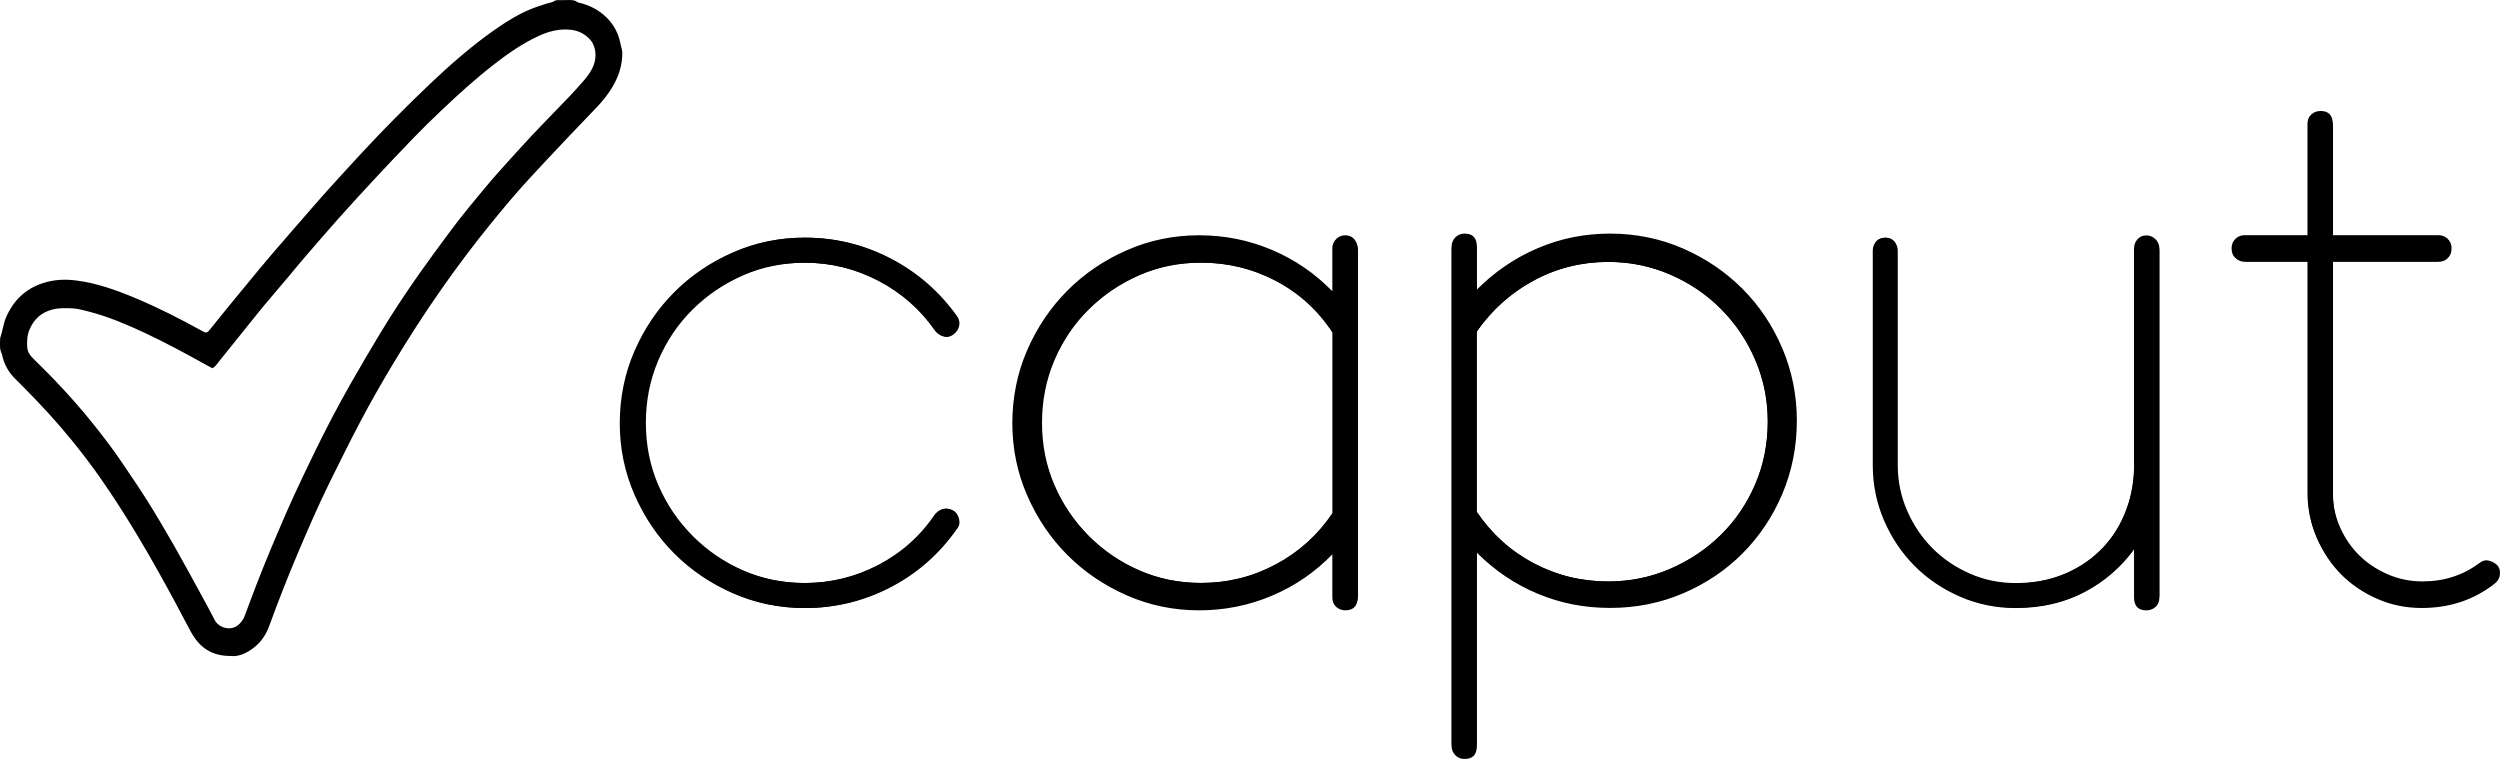 <?xml version="1.0" encoding="UTF-8"?> <svg xmlns="http://www.w3.org/2000/svg" id="Capa_2" data-name="Capa 2" viewBox="0 0 692.24 210.15"><defs><style> .cls-1 { stroke-width: 0px; } .cls-1, .cls-2 { fill: #000; } </style></defs><g id="BRANDING_STRATEGIES" data-name="BRANDING &amp;amp; STRATEGIES"><path id="paloma" class="cls-1" d="M63.97,181.63c-5.35.07-8.74-2.35-11.09-6.64-1.54-2.81-3-5.68-4.52-8.5-6.31-11.67-12.9-23.14-20.44-33.94-2.6-3.72-5.34-7.32-8.2-10.82-4.17-5.12-8.63-9.92-13.25-14.58-.69-.7-1.38-1.39-2.08-2.07-1.83-1.76-3.11-3.88-3.73-6.45-.05-.2-.05-.44-.14-.62-.66-1.24-.53-2.59-.49-3.91,0-.21-.02-.44.06-.64.64-1.79.81-3.74,1.56-5.51,2.06-4.8,5.45-7.97,10.12-9.52,3.03-1.01,6.14-1.17,9.29-.77,5.68.71,11.04,2.64,16.34,4.85,6.36,2.64,12.51,5.8,18.58,9.14,1.15.63,1.35.6,2.24-.51,2.13-2.68,4.3-5.34,6.47-7.99,2.3-2.81,4.61-5.61,6.93-8.41,1.29-1.56,2.59-3.11,3.9-4.64,2.02-2.36,4.06-4.7,6.11-7.05,3.27-3.74,6.5-7.53,9.84-11.21,5.88-6.47,11.76-12.94,17.92-19.12,3.24-3.25,6.49-6.49,9.82-9.63,5.61-5.3,11.39-10.37,17.66-14.77,3.22-2.25,6.52-4.34,10.12-5.81,1.39-.57,2.84-.99,4.25-1.48.8-.27,1.66-.3,2.4-.82.26-.19.67-.16,1.01-.17,1.04-.03,2.09-.03,3.14-.02.7,0,1.36.03,1.99.49.39.29.94.31,1.42.45,1.69.48,3.29,1.22,4.77,2.24,3.16,2.2,5.2,5.23,5.91,9.24.13.73.43,1.39.43,2.18.02,3.49-1.03,6.61-2.75,9.5-1.16,1.94-2.55,3.7-4.08,5.32-2.62,2.78-5.3,5.5-7.92,8.28-3.76,3.98-7.52,7.96-11.23,12-3.64,3.96-7.09,8.1-10.5,12.3-4.66,5.72-9.1,11.63-13.36,17.7-4.86,6.92-9.45,14.05-13.82,21.34-3.1,5.18-6.11,10.42-8.92,15.77-2.86,5.45-5.61,10.98-8.34,16.51-3.25,6.57-6.16,13.32-9.03,20.09-2.76,6.53-5.35,13.14-7.78,19.81-.85,2.36-2.16,4.35-4.02,5.87-2.12,1.73-4.47,2.79-6.62,2.53h0ZM58.84,101.97c-.67-.36-1.39-.72-2.09-1.11-5.56-3.1-11.16-6.12-16.91-8.8-4.98-2.31-10.01-4.45-15.31-5.8-1.45-.37-2.91-.79-4.39-.87-1.87-.09-3.74-.17-5.63.32-3.04.79-5.15,2.62-6.39,5.68-.64,1.57-.68,3.22-.57,4.88.06.81.41,1.54.9,2.17.29.37.61.71.94,1.03,1.71,1.72,3.45,3.39,5.13,5.14,3.98,4.12,7.8,8.4,11.4,12.92,2.69,3.38,5.33,6.79,7.75,10.39,2.39,3.55,4.82,7.07,7.11,10.71,2.53,4.04,4.96,8.15,7.33,12.3,2.73,4.79,5.35,9.65,8,14.49,1.14,2.07,2.27,4.15,3.34,6.26,1.11,2.19,4.78,3.44,7.08.83.52-.6.96-1.22,1.23-1.99.49-1.34,1-2.67,1.5-4.01,2.36-6.36,4.9-12.64,7.56-18.85,1.45-3.4,2.91-6.8,4.45-10.16,1.87-4.07,3.81-8.11,5.77-12.14,3.14-6.45,6.44-12.8,9.98-19,2.68-4.69,5.41-9.36,8.2-13.98,3.45-5.7,7.11-11.24,10.92-16.65,2.65-3.75,5.36-7.45,8.09-11.12,1.9-2.54,3.84-5.06,5.85-7.5,2.81-3.4,5.58-6.84,8.53-10.09,2.88-3.18,5.73-6.39,8.67-9.52,3.4-3.61,6.88-7.13,10.31-10.71,1.42-1.5,2.81-3.03,4.16-4.6,1.07-1.26,2.07-2.61,2.66-4.23.85-2.3.69-5.42-1.37-7.38-1.44-1.38-3.09-2.12-4.96-2.33-3.15-.36-6.12.4-8.99,1.73-4.41,2.05-8.42,4.83-12.29,7.84-5.04,3.92-9.8,8.23-14.46,12.64-2.73,2.58-5.41,5.21-8.02,7.92-3.77,3.89-7.48,7.84-11.18,11.81-3.27,3.52-6.52,7.07-9.72,10.66-3.26,3.67-6.47,7.41-9.68,11.14-1.19,1.37-2.32,2.79-3.49,4.18-2.28,2.7-4.57,5.37-6.83,8.07-1.46,1.75-2.88,3.54-4.32,5.32-2.77,3.44-5.51,6.9-8.29,10.31-.58.71-1.06,1.56-1.96,2.09h0Z"></path><path class="cls-2" d="M264.23,92.45c-.84.7-1.71.95-2.61.73-.91-.21-1.71-.73-2.41-1.57-4.05-5.87-9.29-10.48-15.7-13.84-6.42-3.35-13.26-5.03-20.51-5.03-6.15,0-11.86,1.15-17.16,3.47-5.31,2.31-9.98,5.47-14.02,9.46-4.05,3.99-7.22,8.69-9.53,14.08-2.3,5.4-3.45,11.17-3.45,17.34s1.15,11.91,3.45,17.24c2.3,5.33,5.48,10.02,9.53,14.08,4.05,4.07,8.72,7.25,14.02,9.56,5.3,2.31,11.02,3.47,17.16,3.47,7.25,0,14.09-1.68,20.51-5.03,6.41-3.36,11.65-8.03,15.7-14.05,1.53-1.68,3.21-1.96,5.02-.84.7.56,1.15,1.33,1.36,2.31.21.98.04,1.81-.53,2.52-4.89,7-11.02,12.41-18.42,16.25-7.39,3.84-15.28,5.76-23.65,5.76-6.98,0-13.58-1.37-19.78-4.09-6.21-2.73-11.61-6.4-16.22-11.01-4.6-4.61-8.27-10.03-10.99-16.25-2.72-6.22-4.09-12.82-4.09-19.82s1.36-13.81,4.09-20.03c2.72-6.22,6.39-11.64,10.99-16.25,4.6-4.61,10.01-8.28,16.22-11.01,6.21-2.73,12.8-4.09,19.78-4.09,8.38,0,16.25,1.92,23.65,5.76,7.39,3.84,13.53,9.19,18.42,16.04.55.84.73,1.72.53,2.62-.21.91-.66,1.64-1.36,2.2v.03ZM372.67,168.35c-.98,0-1.81-.31-2.52-.95-.7-.63-1.04-1.5-1.04-2.62v-11.74c-4.75,4.9-10.26,8.67-16.54,11.32-6.28,2.65-12.91,3.99-19.88,3.99s-13.58-1.37-19.78-4.09c-6.21-2.73-11.61-6.4-16.22-11.01-4.6-4.61-8.27-10.03-10.99-16.25-2.72-6.22-4.09-12.82-4.09-19.82s1.36-13.81,4.09-20.03c2.72-6.22,6.39-11.64,10.99-16.25,4.6-4.61,10.01-8.28,16.22-11.01,6.21-2.73,12.8-4.09,19.78-4.09s13.6,1.33,19.88,3.99c6.28,2.65,11.79,6.43,16.54,11.32v-11.74c0-.97.35-1.81,1.04-2.52.7-.7,1.53-1.05,2.52-1.05s1.77.35,2.41,1.05c.62.71.95,1.54.95,2.52v95.42c0,2.38-1.11,3.57-3.34,3.57h0ZM369.11,92.07c-4.05-6.17-9.29-10.93-15.7-14.3-6.42-3.36-13.33-5.05-20.72-5.05-6.15,0-11.86,1.15-17.16,3.47-5.31,2.31-9.98,5.47-14.02,9.46-4.05,3.99-7.22,8.69-9.53,14.08-2.3,5.4-3.45,11.17-3.45,17.34s1.15,11.91,3.45,17.24c2.3,5.33,5.48,10.02,9.53,14.08,4.05,4.07,8.72,7.25,14.02,9.56,5.3,2.31,11.02,3.47,17.16,3.47,7.39,0,14.31-1.72,20.72-5.15,6.41-3.43,11.65-8.16,15.7-14.19v-50.03.02ZM492.39,136.79c-2.65,6.22-6.28,11.63-10.88,16.25-4.6,4.61-10.02,8.25-16.22,10.9-6.21,2.65-12.87,3.99-19.99,3.99s-13.58-1.3-19.78-3.88c-6.21-2.58-11.76-6.33-16.64-11.22v52.85c0,2.38-1.11,3.57-3.35,3.57-2.37,0-3.56-1.19-3.56-3.57V69.16c0-2.38,1.19-3.57,3.56-3.57,2.23,0,3.35,1.19,3.35,3.57v11.74c4.88-4.89,10.43-8.67,16.64-11.32,6.21-2.65,12.8-3.99,19.78-3.99s13.78,1.36,19.99,4.09c6.21,2.73,11.62,6.4,16.22,11.01s8.23,10.03,10.88,16.25c2.65,6.22,3.98,12.83,3.98,19.82s-1.33,13.81-3.98,20.03ZM486.01,99.67c-2.3-5.38-5.48-10.1-9.53-14.15-4.05-4.06-8.76-7.24-14.13-9.54-5.37-2.31-11.06-3.46-17.06-3.46-7.39,0-14.27,1.72-20.62,5.14-6.35,3.43-11.61,8.15-15.81,14.15v49.91c4.18,6.16,9.45,10.9,15.81,14.26,6.35,3.35,13.22,5.03,20.62,5.03,6,0,11.68-1.15,17.06-3.46,5.37-2.31,10.08-5.45,14.13-9.44s7.22-8.67,9.53-14.05c2.3-5.38,3.45-11.14,3.45-17.3s-1.15-11.71-3.45-17.09h0ZM596.85,167.42c-.7.63-1.53.95-2.52.95-2.23,0-3.34-1.19-3.34-3.57v-12.8c-3.63,5.03-8.23,9.02-13.82,11.96-5.58,2.94-11.93,4.41-19.05,4.41-5.44,0-10.57-1.05-15.39-3.15-4.82-2.1-9-4.92-12.56-8.49-3.56-3.57-6.39-7.76-8.47-12.58-2.1-4.83-3.14-9.96-3.14-15.41v-59.34c0-.97.31-1.81.95-2.52.62-.7,1.5-1.05,2.61-1.05.97,0,1.77.35,2.41,1.05.62.71.95,1.54.95,2.52v59.34c0,4.48.87,8.7,2.61,12.69,1.74,3.99,4.09,7.44,7.01,10.38,2.93,2.94,6.39,5.28,10.36,7.02,3.98,1.75,8.2,2.62,12.67,2.62,4.75,0,9.07-.77,12.98-2.31,3.91-1.54,7.32-3.7,10.26-6.5,2.93-2.8,5.24-6.15,6.9-10.06,1.68-3.91,2.58-8.18,2.72-12.8v-60.4c0-.97.31-1.81.95-2.52.62-.7,1.43-1.05,2.41-1.05s1.81.35,2.52,1.05c.7.71,1.04,1.54,1.04,2.52v95.42c0,1.12-.35,1.99-1.04,2.62h0ZM691.66,159.54c-.14.98-.56,1.75-1.26,2.31-5.58,4.33-12.21,6.5-19.88,6.5-4.33,0-8.41-.84-12.25-2.52s-7.15-3.91-9.95-6.71c-2.79-2.8-5.02-6.11-6.7-9.96-1.68-3.84-2.52-7.93-2.52-12.27v-64.38h-17.16c-2.37,0-3.56-1.12-3.56-3.35,0-2.38,1.19-3.57,3.56-3.57h17.16v-30.41c0-1.12.35-1.99,1.04-2.62.7-.63,1.53-.95,2.52-.95,2.23,0,3.34,1.19,3.34,3.57v30.41h28.89c2.37,0,3.56,1.19,3.56,3.57,0,2.23-1.19,3.35-3.56,3.35h-28.89v64.38c0,3.35.66,6.54,1.99,9.54,1.33,3.01,3.07,5.59,5.24,7.76,2.16,2.17,4.75,3.91,7.74,5.25s6.17,1.99,9.53,1.99c5.86,0,11.02-1.68,15.49-5.03.84-.7,1.7-.95,2.61-.73.91.21,1.7.66,2.41,1.37.55.7.77,1.54.62,2.52h0Z"></path><path class="cls-2" d="M263.93,92.45c-.84.7-1.71.95-2.61.73-.91-.21-1.71-.73-2.41-1.57-4.05-5.87-9.29-10.48-15.7-13.84-6.42-3.35-13.26-5.03-20.51-5.03-6.15,0-11.86,1.15-17.16,3.47-5.31,2.31-9.98,5.47-14.02,9.46-4.05,3.99-7.22,8.69-9.53,14.08-2.3,5.4-3.45,11.17-3.45,17.34s1.15,11.91,3.45,17.24c2.3,5.33,5.48,10.02,9.53,14.08,4.05,4.07,8.72,7.25,14.02,9.56,5.3,2.31,11.02,3.47,17.16,3.47,7.25,0,14.09-1.68,20.51-5.03,6.41-3.36,11.65-8.03,15.7-14.05,1.53-1.68,3.21-1.96,5.02-.84.7.56,1.15,1.33,1.36,2.31.21.98.04,1.81-.53,2.52-4.89,7-11.02,12.41-18.42,16.25-7.39,3.84-15.28,5.76-23.65,5.76-6.98,0-13.58-1.37-19.78-4.09-6.21-2.73-11.61-6.4-16.22-11.01-4.6-4.61-8.27-10.03-10.99-16.25-2.72-6.22-4.09-12.82-4.09-19.82s1.36-13.81,4.09-20.03c2.72-6.22,6.39-11.64,10.99-16.25,4.6-4.61,10.01-8.28,16.22-11.01,6.21-2.73,12.8-4.09,19.78-4.09,8.38,0,16.25,1.92,23.65,5.76,7.39,3.84,13.53,9.19,18.42,16.04.55.84.73,1.72.53,2.62-.21.91-.66,1.64-1.36,2.2v.03ZM372.53,169c-.99,0-1.83-.32-2.55-.96-.7-.63-1.06-1.52-1.06-2.65v-11.89c-4.81,4.96-10.39,8.78-16.75,11.46-6.36,2.69-13.07,4.04-20.13,4.04s-13.75-1.38-20.03-4.14c-6.29-2.76-11.76-6.48-16.43-11.15-4.66-4.67-8.37-10.15-11.13-16.46-2.75-6.3-4.14-12.98-4.14-20.07s1.38-13.98,4.14-20.28c2.75-6.3,6.47-11.79,11.13-16.46,4.66-4.67,10.13-8.39,16.43-11.15,6.29-2.76,12.96-4.14,20.03-4.14s13.77,1.35,20.13,4.04c6.36,2.69,11.94,6.52,16.75,11.46v-11.89c0-1.12.45-2.06,1.36-2.83.5-.42,1.13-.69,1.78-.75,1.21-.12,2.16.22,2.9,1.03.63.71.96,1.56.96,2.55v96.62c0,2.41-1.13,3.61-3.39,3.61h0ZM368.93,92.07c-4.05-6.17-9.29-10.93-15.7-14.3-6.42-3.36-13.33-5.05-20.72-5.05-6.15,0-11.86,1.15-17.16,3.47-5.31,2.31-9.98,5.47-14.02,9.46-4.05,3.99-7.22,8.69-9.53,14.08-2.3,5.4-3.45,11.17-3.45,17.34s1.15,11.91,3.45,17.24c2.3,5.33,5.48,10.02,9.53,14.08,4.05,4.07,8.72,7.25,14.02,9.56,5.3,2.31,11.02,3.47,17.16,3.47,7.39,0,14.31-1.72,20.72-5.15,6.41-3.43,11.65-8.16,15.7-14.19v-50.03.02ZM493.51,136.79c-2.68,6.3-6.36,11.78-11.02,16.46-4.66,4.67-10.14,8.35-16.43,11.04-6.29,2.69-13.03,4.04-20.24,4.04s-13.75-1.31-20.03-3.93c-6.29-2.62-11.9-6.41-16.85-11.37v53.51c0,2.51-1.23,3.71-3.7,3.6-1.86-.08-3.3-1.69-3.3-3.55V68.25c0-1.92,1.53-3.52,3.45-3.57,2.36-.06,3.55,1.15,3.55,3.61v11.89c4.94-4.95,10.56-8.78,16.85-11.46,6.29-2.69,12.96-4.04,20.03-4.04s13.95,1.38,20.24,4.14c6.29,2.76,11.77,6.48,16.43,11.15s8.34,10.16,11.02,16.46c2.68,6.3,4.03,12.99,4.03,20.07s-1.35,13.98-4.03,20.28ZM486.07,99.67c-2.3-5.38-5.48-10.1-9.53-14.15-4.05-4.06-8.76-7.24-14.13-9.54-5.37-2.31-11.06-3.46-17.06-3.46-7.39,0-14.27,1.72-20.62,5.14-6.35,3.43-11.61,8.15-15.81,14.15v49.91c4.18,6.16,9.45,10.9,15.81,14.26,6.35,3.35,13.22,5.03,20.62,5.03,6,0,11.68-1.15,17.06-3.46,5.37-2.31,10.08-5.45,14.13-9.44s7.22-8.67,9.53-14.05c2.3-5.38,3.45-11.14,3.45-17.3s-1.15-11.71-3.45-17.09h0ZM596.86,168.05c-.7.63-1.55.96-2.55.96-2.26,0-3.39-1.2-3.39-3.61v-13.42c-3.61,5-8.18,8.96-13.73,11.89-5.55,2.92-11.86,4.38-18.94,4.38-5.41,0-10.51-1.04-15.3-3.13-4.79-2.09-8.95-4.89-12.48-8.44-3.54-3.54-6.35-7.71-8.42-12.51-2.08-4.8-3.12-9.9-3.12-15.32v-59.46s-.06-1.81.58-2.52c.62-.7,1.5-1.05,2.61-1.05.97,0,1.77.35,2.41,1.05.62.71.4,2.52.4,2.52v59.22c0,4.51.88,8.77,2.63,12.78,1.75,4.01,4.12,7.5,7.06,10.46,2.96,2.96,6.43,5.32,10.44,7.08,4.01,1.76,8.26,2.64,12.76,2.64,4.78,0,9.14-.77,13.07-2.32,3.94-1.55,7.38-3.73,10.33-6.54,2.96-2.82,5.27-6.19,6.95-10.14,1.69-3.94,2.6-8.24,2.74-12.89v-60.89c0-.99.32-1.84.96-2.55.63-.71,1.45-1.06,2.44-1.06s1.83.35,2.55,1.06c.7.71,1.06,1.56,1.06,2.55v96.62c0,1.13-.35,2.02-1.06,2.65h0ZM692.21,159.13c-.14.98-.57,1.75-1.28,2.3-5.66,4.33-12.38,6.49-20.16,6.49-4.39,0-8.53-.84-12.42-2.52s-7.25-3.91-10.08-6.71c-2.83-2.8-5.09-6.11-6.79-9.96-1.7-3.84-2.55-7.93-2.55-12.26v-64.35h-17.4c-2.46,0-3.67-1.19-3.61-3.56.05-1.92,1.64-3.44,3.56-3.44h17.45v-30.78c0-1.13.35-2.02,1.06-2.65.71-.63,1.56-.96,2.55-.96,2.26,0,3.39,1.2,3.39,3.61v30.78h29.34c1.92,0,3.51,1.53,3.56,3.44.06,2.37-1.14,3.56-3.61,3.56h-29.29v64.35c0,3.35.67,6.54,2.02,9.54,1.35,3.01,3.11,5.59,5.31,7.75,2.19,2.17,4.81,3.91,7.85,5.24s6.26,1.99,9.66,1.99c5.94,0,11.18-1.68,15.71-5.03.85-.7,1.73-.95,2.65-.73.92.21,1.73.66,2.44,1.37.56.7.78,1.54.63,2.52h0Z"></path></g></svg> 